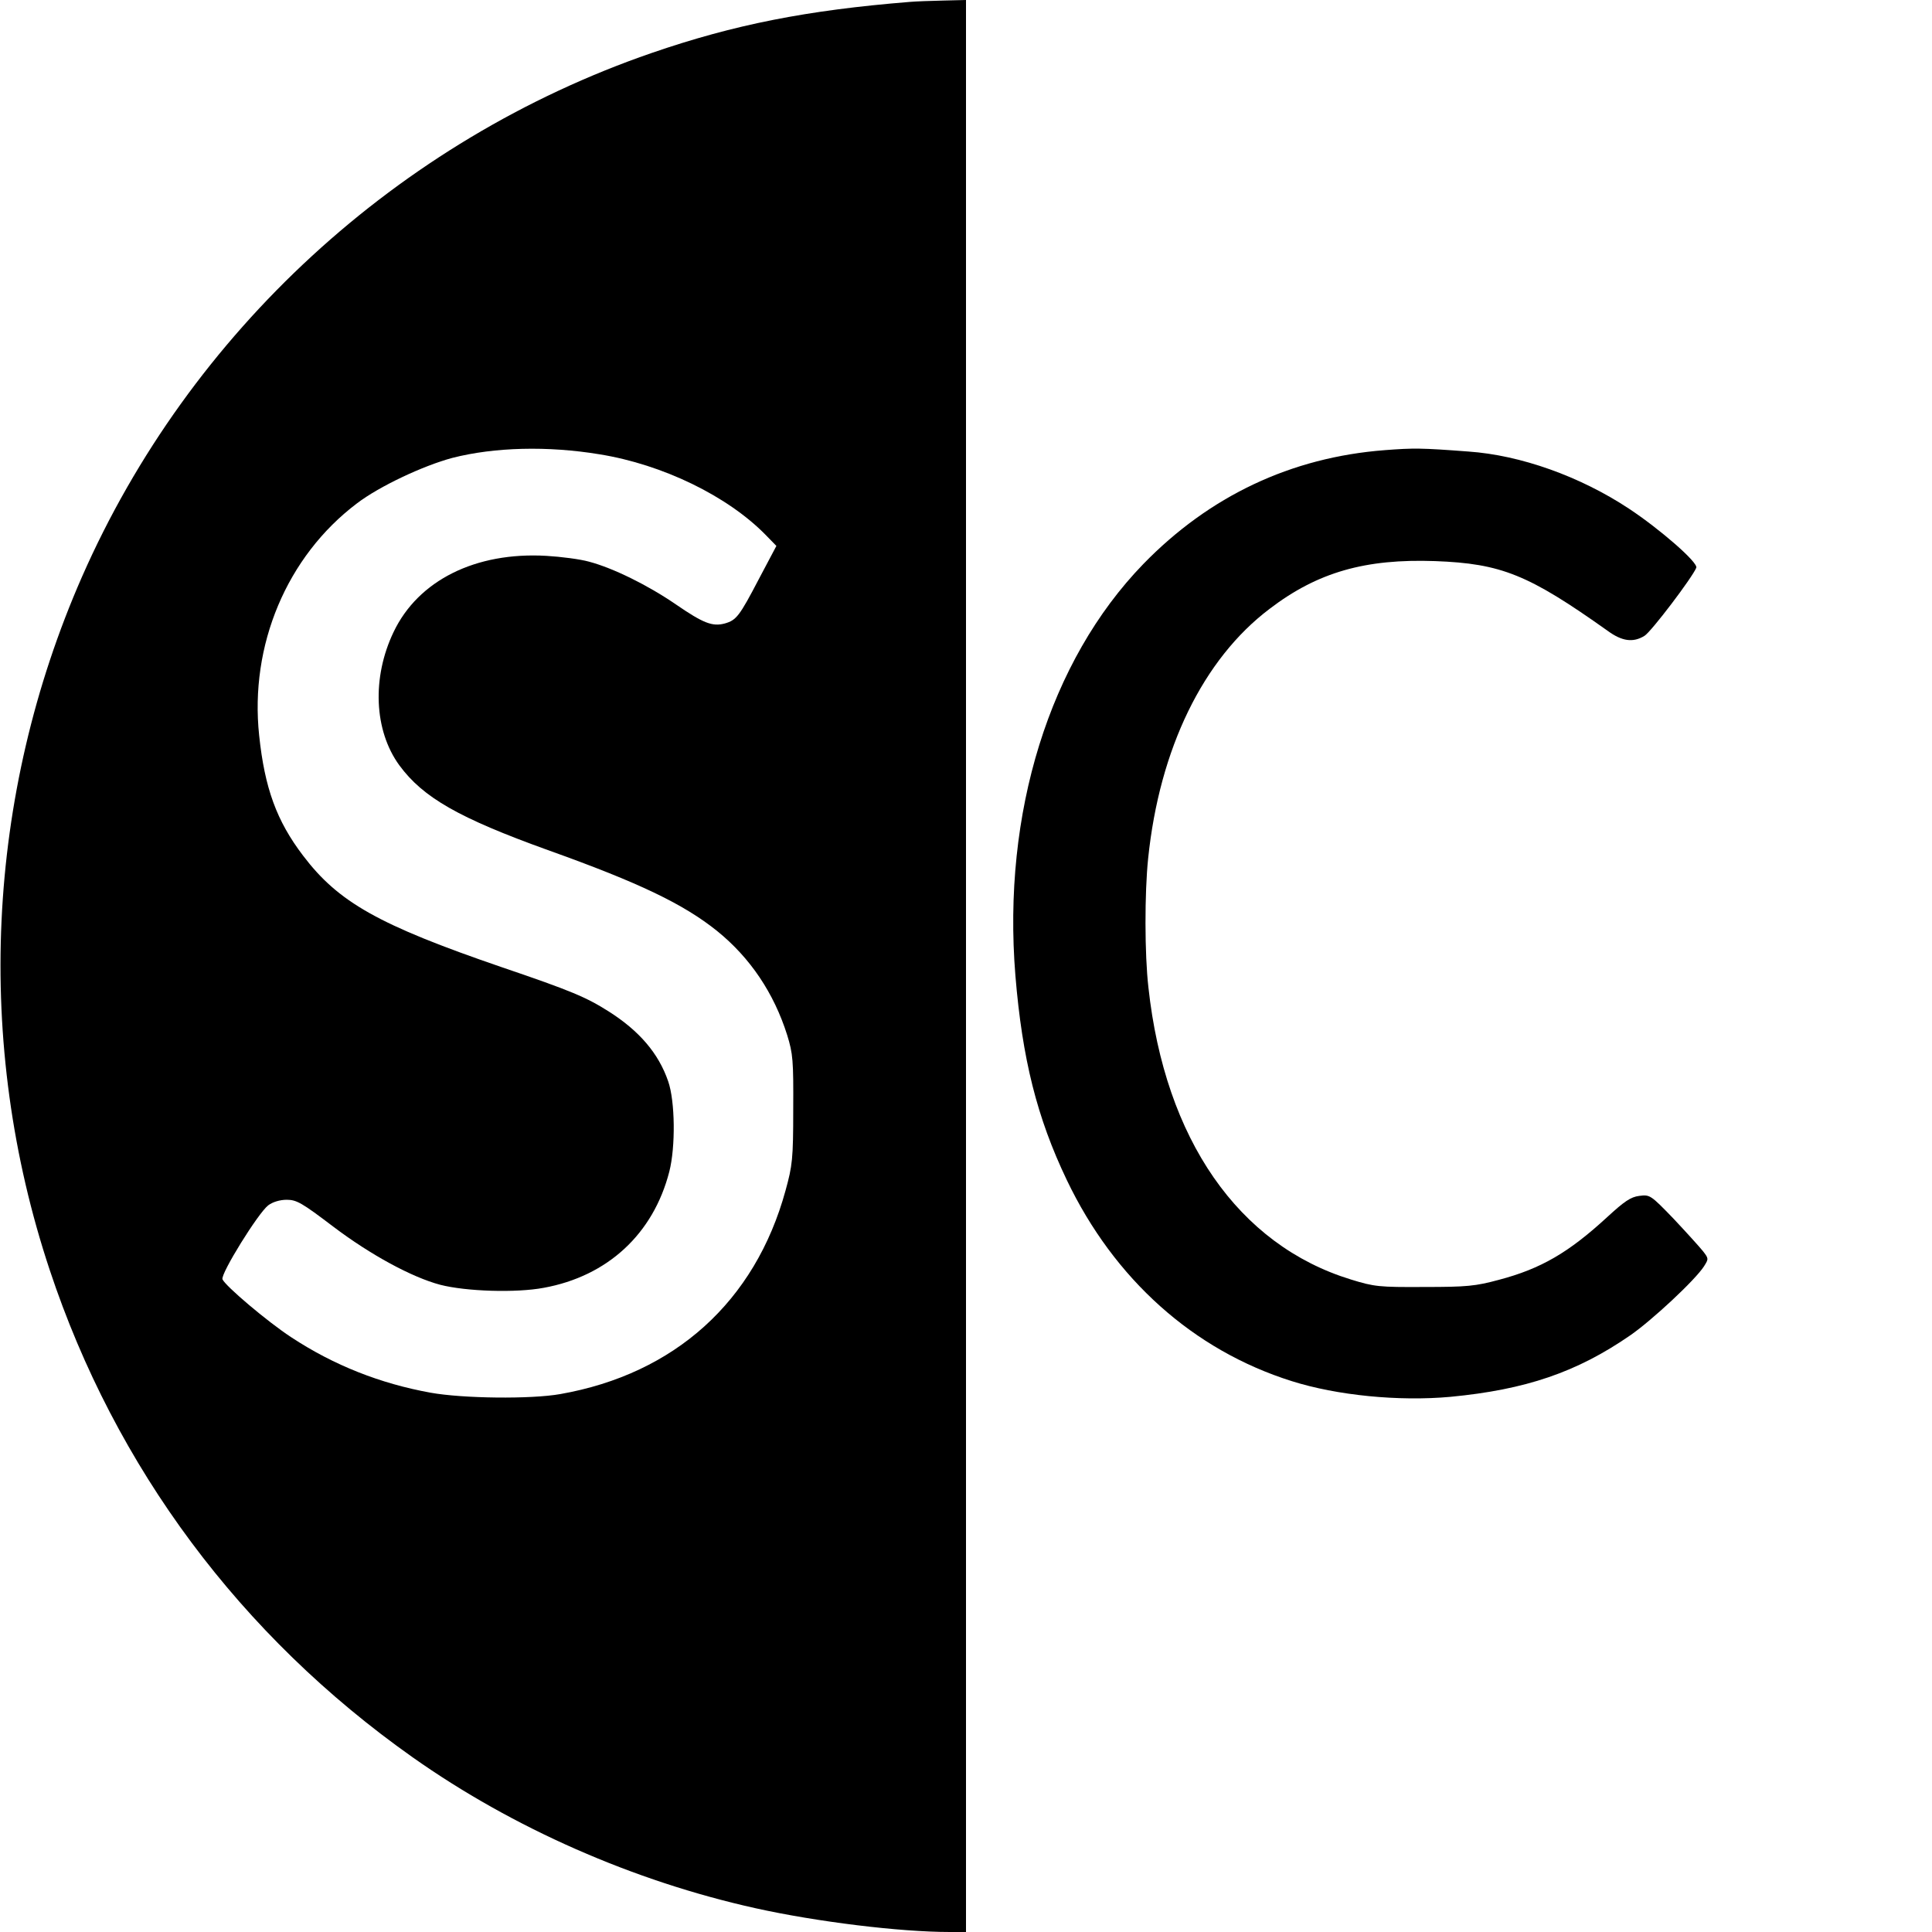 <?xml version="1.0" standalone="no"?>
<!DOCTYPE svg PUBLIC "-//W3C//DTD SVG 20010904//EN"
 "http://www.w3.org/TR/2001/REC-SVG-20010904/DTD/svg10.dtd">
<svg version="1.0" xmlns="http://www.w3.org/2000/svg"
 width="700pt" height="700pt" viewBox="0 0 700 700"
 preserveAspectRatio="xMidYMid meet">
<g transform="translate(0,700) scale(0.1,-0.1)"
fill="#000000" stroke="none">
<path d="M3295 6993 c-371 -30 -635 -82 -934 -185 -919 -317 -1674 -1011
-2064 -1898 -348 -793 -390 -1690 -117 -2511 238 -717 692 -1326 1315 -1766
364 -257 801 -449 1243 -547 221 -49 522 -86 703 -86 l59 0 0 3500 0 3500 -82
-2 c-46 -1 -101 -3 -123 -5z m-1123 -1639 c230 -37 465 -152 602 -292 l39 -40
-63 -119 c-71 -136 -82 -150 -124 -162 -45 -12 -78 1 -177 69 -102 70 -228
132 -315 155 -32 9 -102 18 -154 21 -257 15 -465 -89 -554 -276 -79 -165 -71
-357 21 -483 86 -117 216 -191 538 -307 333 -119 492 -196 613 -293 120 -97
206 -225 254 -377 21 -68 23 -92 22 -270 0 -180 -3 -203 -28 -294 -110 -401
-401 -664 -816 -737 -107 -19 -353 -16 -470 5 -182 33 -350 99 -505 201 -87
57 -239 186 -249 210 -7 20 130 241 166 268 16 12 42 20 67 20 36 0 56 -12
168 -97 136 -103 286 -184 388 -211 93 -24 274 -30 375 -11 231 42 397 195
455 421 23 90 21 255 -4 327 -35 102 -105 183 -215 253 -82 52 -136 75 -389
161 -446 153 -591 235 -719 404 -96 126 -139 245 -159 435 -35 327 100 649
354 841 81 62 241 137 346 165 152 39 346 44 533 13z"/>
<path d="M5017 5369 c-339 -26 -635 -166 -875 -413 -339 -350 -511 -901 -463
-1491 25 -302 78 -514 186 -740 172 -360 459 -617 815 -729 164 -52 388 -74
575 -57 273 26 458 89 652 223 78 54 235 200 267 250 17 27 17 28 -4 55 -12
15 -60 68 -106 117 -84 87 -86 88 -125 83 -31 -4 -54 -20 -116 -77 -139 -128
-240 -187 -392 -227 -85 -23 -116 -26 -271 -26 -163 -1 -181 1 -265 27 -408
125 -674 508 -734 1058 -14 121 -14 343 -1 468 41 397 199 722 440 904 174
133 347 182 600 173 240 -9 338 -49 624 -252 53 -39 93 -44 134 -19 24 14 174
212 188 247 7 19 -132 140 -244 214 -177 117 -393 194 -582 207 -172 13 -197
13 -303 5z"/>
</g>
</svg>
